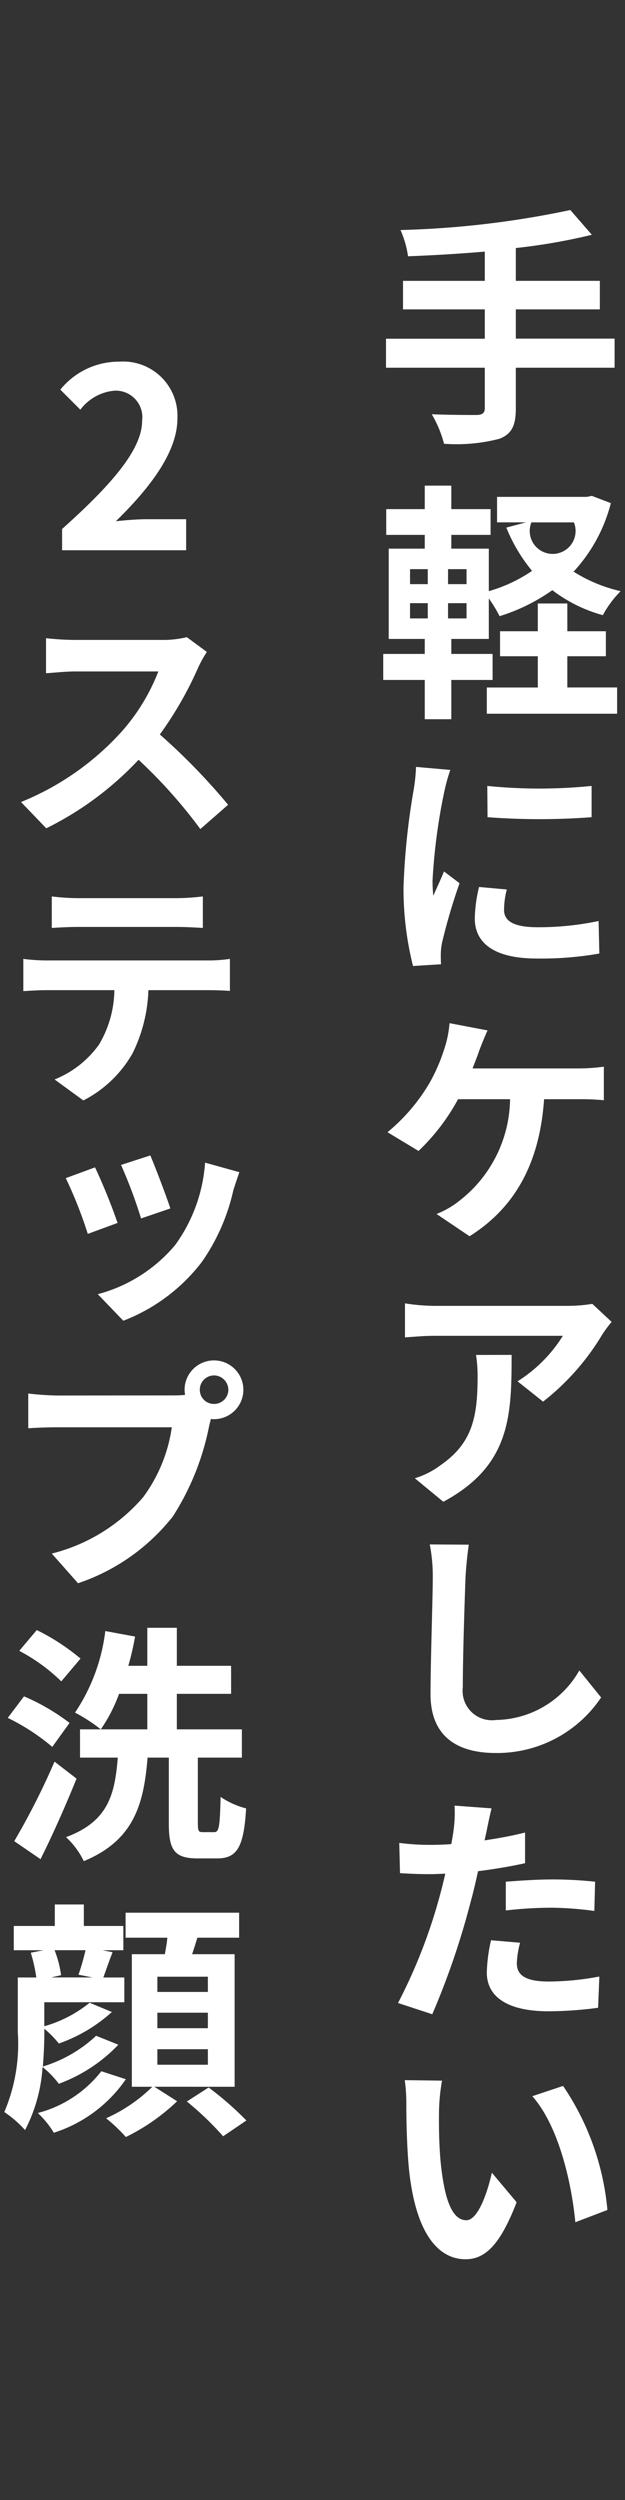 <svg xmlns="http://www.w3.org/2000/svg" width="40" height="160" viewBox="0 0 40 160">
  <rect x="0" y="0" width="40" height="160" fill="#333333" stroke="none"/>
  <g id="グループ_24364" data-name="グループ 24364" transform="translate(-3975.026 -1102.8)">
    <rect id="長方形_27268" data-name="長方形 27268" width="40" height="160" transform="translate(3975.026 1102.8)" fill="none"/>
    <g id="グループ_24363" data-name="グループ 24363">
      <g id="グループ_24362" data-name="グループ 24362">
        <path id="パス_48887" data-name="パス 48887" d="M4014.36,1126.334h-6.322v2.609c0,1.137-.288,1.633-1.04,1.937a10.9,10.9,0,0,1-3.554.32,7.377,7.377,0,0,0-.784-1.888c1.185.048,2.528.048,2.881.048.368-.016.512-.129.512-.448v-2.578h-6.323v-1.856h6.323V1122.6h-5.234v-1.825h5.234v-1.873c-1.664.144-3.345.24-4.913.3a6.361,6.361,0,0,0-.481-1.68,59.447,59.447,0,0,0,10.868-1.281l1.377,1.585a37.726,37.726,0,0,1-4.866.848v2.1h5.378v1.825h-5.378v1.873h6.322Z" fill="#fff"/>
        <path id="パス_48888" data-name="パス 48888" d="M4014.12,1135a10.163,10.163,0,0,1-2.385,4.386,9.616,9.616,0,0,0,3.01,1.249,6.622,6.622,0,0,0-1.137,1.536,9.407,9.407,0,0,1-3.233-1.6,11.876,11.876,0,0,1-3.377,1.664,8.392,8.392,0,0,0-.688-1.136v2.593h-2.4v.96h2.642v1.665h-2.642v2.513h-1.7v-2.513h-2.657v-1.665h2.657v-.96h-2.306v-5.778h2.306v-.881h-2.465v-1.648h2.465v-1.505h1.7v1.505h2.513v1.648h-2.513v.881h2.4v2.721a9.572,9.572,0,0,0,2.768-1.3,10.585,10.585,0,0,1-1.648-2.769l1.264-.336h-1.856V1134.6h5.746l.32-.064Zm-12.852,5.186h1.135v-.96h-1.135Zm0,2.193h1.135v-.976h-1.135Zm3.617-3.153H4003.7v.96h1.185Zm0,2.177H4003.7v.976h1.185Zm6.45,5.394h3.186v1.681h-8.339V1146.8h3.264v-2h-2.417v-1.6h2.417v-1.777h1.889v1.777h2.466v1.6h-2.466Zm-2.3-10.564a1.468,1.468,0,1,0,2.722,0Z" fill="#fff"/>
        <path id="パス_48889" data-name="パス 48889" d="M4003.845,1152.075a11.95,11.95,0,0,0-.385,1.393,37.5,37.5,0,0,0-.752,5.682c0,.288.016.672.048.976.24-.528.48-1.056.688-1.552l.993.752a37.018,37.018,0,0,0-1.121,3.81,4.231,4.231,0,0,0-.08.72c0,.16,0,.432.016.656l-1.793.113a20.224,20.224,0,0,1-.607-5.075,44.928,44.928,0,0,1,.639-6.146,10.944,10.944,0,0,0,.16-1.521Zm3.617,7.652a5.123,5.123,0,0,0-.176,1.312c0,.688.576,1.105,2.16,1.105a18.556,18.556,0,0,0,3.89-.4l.048,2.081a21.205,21.205,0,0,1-4.018.32c-2.688,0-3.953-.976-3.953-2.561a9.221,9.221,0,0,1,.272-2.017Zm5.426-6.627v2a44.172,44.172,0,0,1-6.659,0l-.016-2A33.212,33.212,0,0,0,4012.888,1153.1Z" fill="#fff"/>
        <path id="パス_48890" data-name="パス 48890" d="M4012.04,1171.18a12.366,12.366,0,0,0,1.632-.112v2.145a16.12,16.12,0,0,0-1.632-.064h-2.193c-.288,4.177-1.921,6.978-4.77,8.771l-2.113-1.424a5.693,5.693,0,0,0,1.488-.865,8.36,8.36,0,0,0,3.218-6.482h-3.329a13.3,13.3,0,0,1-2.529,3.313l-1.985-1.2a11.87,11.87,0,0,0,2.736-3.234,11.652,11.652,0,0,0,.914-2.145,6.925,6.925,0,0,0,.319-1.6l2.433.464c-.192.416-.4.944-.528,1.28-.112.337-.272.737-.432,1.153Z" fill="#fff"/>
        <path id="パス_48891" data-name="パス 48891" d="M4014.169,1187.4a9.306,9.306,0,0,0-.593.8,15.581,15.581,0,0,1-3.794,4.305l-1.632-1.3a9.189,9.189,0,0,0,2.9-2.913h-8.2c-.64,0-1.153.048-1.905.1v-2.177a12.42,12.42,0,0,0,1.905.16h8.483a9.528,9.528,0,0,0,1.6-.128Zm-6.4,2.113c0,3.906-.08,7.091-4.37,9.4l-1.825-1.505a5.286,5.286,0,0,0,1.665-.848c2-1.392,2.353-3.041,2.353-5.634a8.559,8.559,0,0,0-.1-1.409Z" fill="#fff"/>
        <path id="パス_48892" data-name="パス 48892" d="M4005.028,1201.659c-.095.656-.175,1.456-.208,2.065-.063,1.68-.175,5.153-.175,7.074a1.877,1.877,0,0,0,2.128,2.081,6.242,6.242,0,0,0,5.331-3.169l1.392,1.728a8.01,8.01,0,0,1-6.738,3.554c-2.545,0-4.178-1.12-4.178-3.762,0-2.08.144-6.162.144-7.506a10.58,10.58,0,0,0-.192-2.081Z" fill="#fff"/>
        <path id="パス_48893" data-name="パス 48893" d="M4008.63,1222.044c-.928.208-1.984.384-3.009.512-.144.656-.3,1.345-.48,1.985a49.467,49.467,0,0,1-2.45,7.171l-2.192-.72a34.115,34.115,0,0,0,2.705-6.979c.112-.416.224-.865.32-1.3-.352.016-.688.033-1.008.033-.752,0-1.361-.033-1.889-.064l-.048-1.937a14.909,14.909,0,0,0,1.953.127c.447,0,.912-.016,1.376-.047.065-.337.113-.64.145-.881a8.052,8.052,0,0,0,.063-1.584l2.369.176c-.112.448-.256,1.136-.32,1.472l-.128.576c.864-.128,1.745-.288,2.593-.5Zm-.319,5.09a5.974,5.974,0,0,0-.209,1.3c0,.672.384,1.184,2.048,1.184a17.7,17.7,0,0,0,3.234-.32l-.08,2a24.513,24.513,0,0,1-3.169.224c-2.61,0-3.953-.913-3.953-2.481a10.23,10.23,0,0,1,.271-2.065Zm-.914-3.905c.865-.064,1.986-.145,2.978-.145a26.332,26.332,0,0,1,2.737.145l-.048,1.872a21.892,21.892,0,0,0-2.673-.208,25.777,25.777,0,0,0-2.994.176Z" fill="#fff"/>
        <path id="パス_48894" data-name="パス 48894" d="M4003.124,1237.868c-.016.993,0,2.161.1,3.281.224,2.226.673,3.746,1.649,3.746.752,0,1.36-1.809,1.632-3.041l1.585,1.889c-1.04,2.7-2,3.649-3.266,3.649-1.68,0-3.169-1.52-3.617-5.7-.143-1.425-.176-3.234-.176-4.194a10.825,10.825,0,0,0-.1-1.568l2.385.031A12.219,12.219,0,0,0,4003.124,1237.868Zm10.772,6.371-2.048.784c-.241-2.513-1.057-6.147-2.753-8.067l1.968-.656A16.823,16.823,0,0,1,4013.9,1244.239Z" fill="#fff"/>
        <path id="パス_48895" data-name="パス 48895" d="M3979,1136.655c3.217-2.881,5.122-5.106,5.122-6.931a1.7,1.7,0,0,0-1.777-1.92,3.069,3.069,0,0,0-2.177,1.216l-1.28-1.281a4.8,4.8,0,0,1,3.761-1.792,3.474,3.474,0,0,1,3.73,3.649c0,2.145-1.777,4.45-3.938,6.563.592-.064,1.376-.128,1.921-.128h2.577v1.985H3979Z" fill="#fff"/>
        <path id="パス_48896" data-name="パス 48896" d="M3988.264,1144.523a8.075,8.075,0,0,0-.544.977,23.173,23.173,0,0,1-2.465,4.306,40.1,40.1,0,0,1,4.369,4.5l-1.776,1.553a31.96,31.96,0,0,0-3.954-4.434,20.5,20.5,0,0,1-5.907,4.386l-1.616-1.681a17.56,17.56,0,0,0,6.435-4.5,12.621,12.621,0,0,0,2.352-3.857h-5.33c-.656,0-1.52.1-1.856.112v-2.241a17.486,17.486,0,0,0,1.856.112h5.523a6.5,6.5,0,0,0,1.632-.176Z" fill="#fff"/>
        <path id="パス_48897" data-name="パス 48897" d="M3988.3,1164.269a9.33,9.33,0,0,0,1.44-.1v2.049c-.4-.032-.992-.048-1.44-.048h-3.777a9.848,9.848,0,0,1-1.009,4.034,7.594,7.594,0,0,1-3.154,3.025l-1.84-1.344a6.422,6.422,0,0,0,2.849-2.241,7,7,0,0,0,.977-3.474h-4.322c-.464,0-1.073.033-1.505.064v-2.065a11.693,11.693,0,0,0,1.505.1Zm-8.26-2.145c-.559,0-1.216.032-1.7.064v-2.017a14.337,14.337,0,0,0,1.681.112h6.306a14.853,14.853,0,0,0,1.681-.112v2.017c-.529-.032-1.137-.064-1.681-.064Z" fill="#fff"/>
        <path id="パス_48898" data-name="パス 48898" d="M3982.55,1181.069l-1.905.7a27.638,27.638,0,0,0-1.409-3.569l1.872-.688A36.626,36.626,0,0,1,3982.55,1181.069Zm7.795-3.249c-.176.512-.288.848-.385,1.153a12.894,12.894,0,0,1-2.017,4.593,11.568,11.568,0,0,1-5.025,3.762l-1.633-1.7a9.709,9.709,0,0,0,4.945-3.137,10.155,10.155,0,0,0,1.921-5.282Zm-4.418,2.321-1.873.64a30.887,30.887,0,0,0-1.281-3.425l1.873-.608C3984.935,1177.42,3985.7,1179.42,3985.927,1180.141Z" fill="#fff"/>
        <path id="パス_48899" data-name="パス 48899" d="M3986.039,1192.107a8.244,8.244,0,0,0,.832-.032,2.354,2.354,0,0,1-.032-.336,1.881,1.881,0,1,1,1.889,1.889.985.985,0,0,1-.208-.016c-.032.16-.081.32-.112.464a16.662,16.662,0,0,1-2.321,5.778,13,13,0,0,1-6.066,4.274l-1.681-1.9a11.35,11.35,0,0,0,5.842-3.6,9.875,9.875,0,0,0,1.84-4.482h-7.314c-.721,0-1.457.032-1.873.064v-2.225a17.518,17.518,0,0,0,1.873.128Zm3.6-.368a.923.923,0,0,0-.913-.912.913.913,0,0,0-.913.912.9.9,0,0,0,.913.913A.913.913,0,0,0,3989.641,1191.739Z" fill="#fff"/>
        <path id="パス_48900" data-name="パス 48900" d="M3978.372,1214.6a13.728,13.728,0,0,0-2.85-1.856l1.041-1.377a13.6,13.6,0,0,1,2.914,1.7Zm1.553,2.033c-.689,1.7-1.505,3.554-2.306,5.154l-1.681-1.152a46.342,46.342,0,0,0,2.578-5.09Zm-.977-6.226a11.541,11.541,0,0,0-2.689-1.953l1.12-1.329a13.721,13.721,0,0,1,2.8,1.825Zm9.78,9.652c.32,0,.368-.32.417-2.257a5.2,5.2,0,0,0,1.631.736c-.143,2.5-.591,3.2-1.856,3.2h-1.248c-1.505,0-1.841-.561-1.841-2.242v-4.209h-1.361c-.24,2.993-.88,5.3-4.081,6.626a5.168,5.168,0,0,0-1.137-1.536c2.722-1.009,3.121-2.753,3.313-5.09h-2.417v-1.809h4.306v-2.273h-1.808a10.041,10.041,0,0,1-1.169,2.273,10.828,10.828,0,0,0-1.649-1.072,11.927,11.927,0,0,0,1.937-5.219l1.905.353a17.407,17.407,0,0,1-.433,1.872h1.217v-2.433h1.889v2.433h3.473v1.793h-3.473v2.273h4.162v1.809h-2.817v4.193c0,.513.047.577.32.577Z" fill="#fff"/>
        <path id="パス_48901" data-name="パス 48901" d="M3982.6,1233.662a10.062,10.062,0,0,1-3.81,2.5,5.9,5.9,0,0,0-1.041-1.072,10.105,10.105,0,0,1-1.12,4.034,7.015,7.015,0,0,0-1.328-1.153,11.118,11.118,0,0,0,.864-5.106v-3.506h1.185a10.248,10.248,0,0,0-.353-1.584l.817-.16h-1.906v-1.553h2.626v-1.376h1.857v1.376h2.529v1.553h-1.329l.64.128c-.24.608-.432,1.184-.592,1.616h1.344v1.585h-5.122v1.537a8.118,8.118,0,0,0,2.9-1.505l1.425.592a9.946,9.946,0,0,1-3.394,2.017,6.479,6.479,0,0,0-.929-.944v.24c0,.656-.032,1.409-.095,2.177a8.672,8.672,0,0,0,3.409-1.969Zm.479,2.209a8.851,8.851,0,0,1-4.609,3.425,5.806,5.806,0,0,0-1.025-1.264,7.563,7.563,0,0,0,4.066-2.673Zm-4.561-8.259a6.771,6.771,0,0,1,.416,1.6l-.64.144h2.657l-.9-.175a15.071,15.071,0,0,0,.448-1.569Zm6.386,8.74,1.457.928a12.943,12.943,0,0,1-3.282,2.289,10.028,10.028,0,0,0-1.264-1.2,10.029,10.029,0,0,0,2.961-2.016h-1.312v-8.484h2.112c.065-.352.129-.7.16-1.056h-2.672v-1.6h7.266v1.6h-2.673c-.112.368-.223.72-.336,1.056h2.721v8.484Zm.193-6.067h3.233v-.976h-3.233Zm0,2.321h3.233v-.993h-3.233Zm0,2.337h3.233v-.993h-3.233Zm3.281,1.456a20.55,20.55,0,0,1,2.417,2.113l-1.489,1.009a19.53,19.53,0,0,0-2.321-2.225Z" fill="#fff"/>
      </g>
    </g>
  </g>
</svg>
